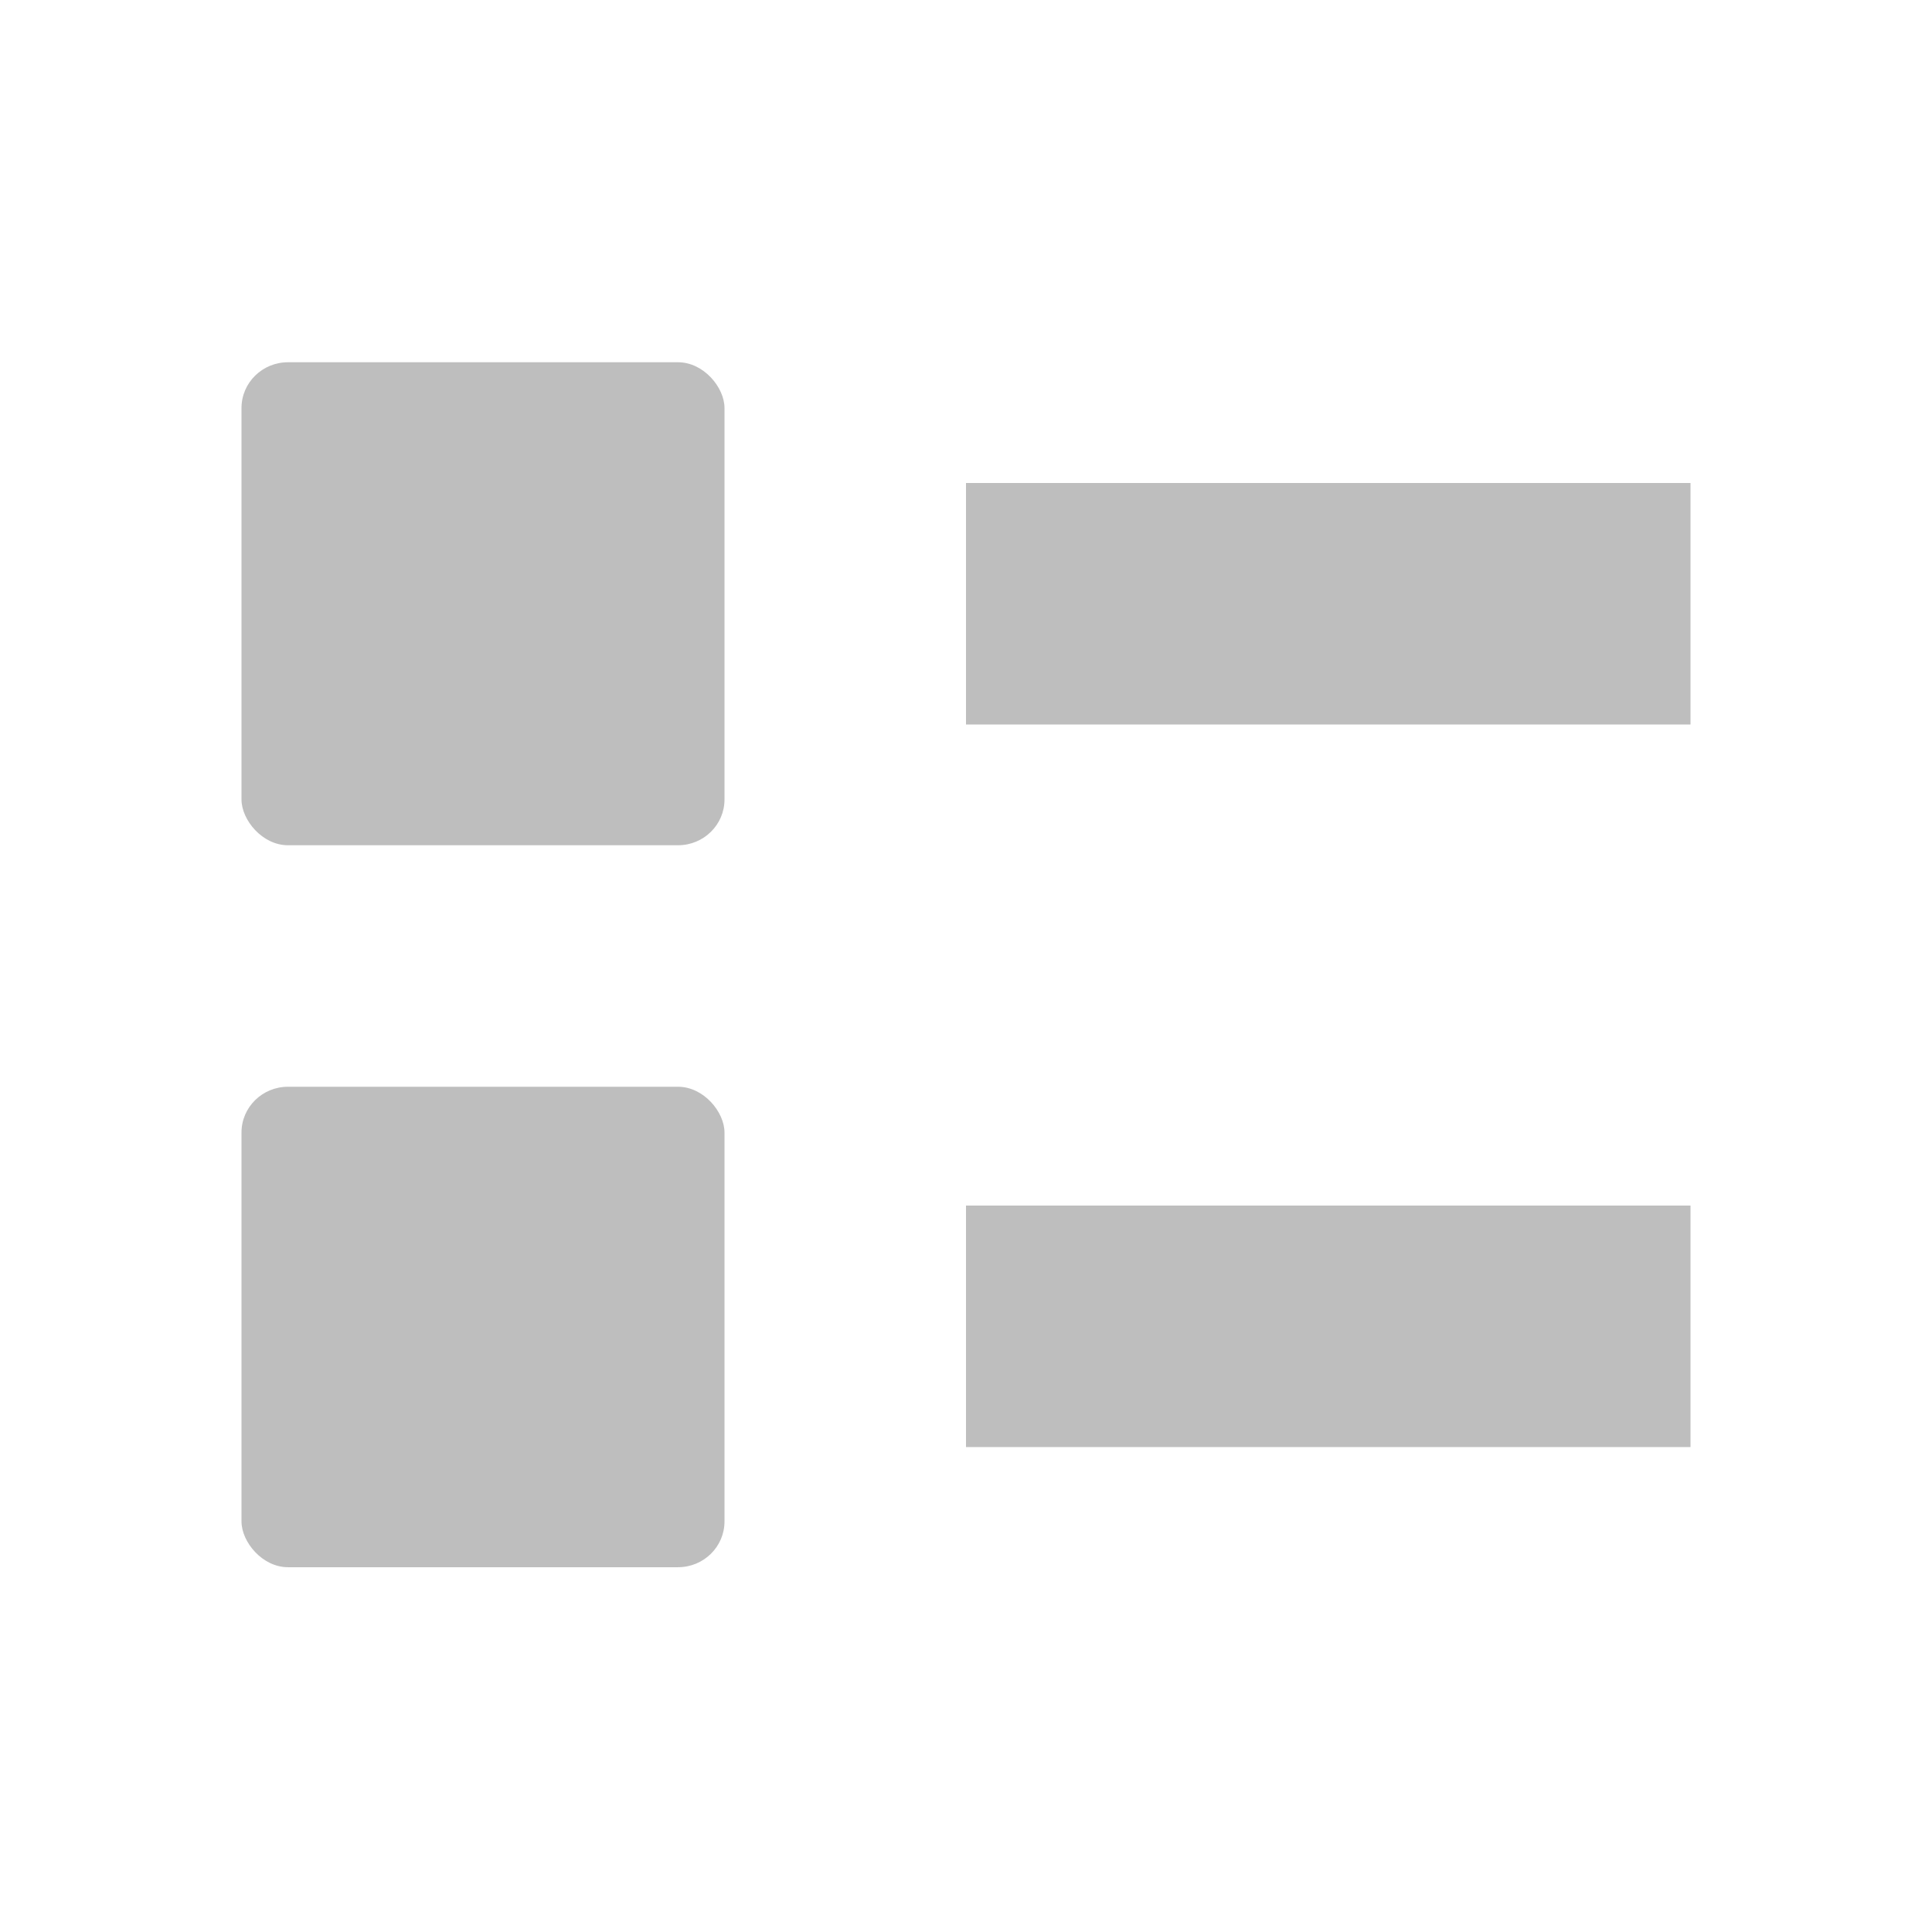 <?xml version='1.0' encoding='UTF-8' standalone='no'?>
<!-- Created with Inkscape (http://www.inkscape.org/) -->

<svg xmlns:cc='http://creativecommons.org/ns#' xmlns:dc='http://purl.org/dc/elements/1.1/' sodipodi:docname='view-list-symbolic.svg' inkscape:export-filename='/home/sam/dev/RESOURCES/gnome-icon-theme-symbolic/src/gnome-stencils.png' inkscape:export-xdpi='90' inkscape:export-ydpi='90' height='16' id='svg7384' xmlns:inkscape='http://www.inkscape.org/namespaces/inkscape' xmlns:osb='http://www.openswatchbook.org/uri/2009/osb' xmlns:rdf='http://www.w3.org/1999/02/22-rdf-syntax-ns#' xmlns:sodipodi='http://sodipodi.sourceforge.net/DTD/sodipodi-0.dtd' xmlns:svg='http://www.w3.org/2000/svg' version='1.1' inkscape:version='0.91 r13725' width='16' xmlns='http://www.w3.org/2000/svg'>
  <sodipodi:namedview inkscape:bbox-nodes='true' inkscape:bbox-paths='true' bordercolor='#666666' borderopacity='1' inkscape:current-layer='layer12' inkscape:cx='16.218189' inkscape:cy='6.50501' gridtolerance='10' inkscape:guide-bbox='true' guidetolerance='10' id='namedview88' inkscape:object-nodes='true' inkscape:object-paths='false' objecttolerance='10' pagecolor='#3a3b39' inkscape:pageopacity='1' inkscape:pageshadow='2' showborder='false' showgrid='false' showguides='true' inkscape:snap-bbox='true' inkscape:snap-bbox-midpoints='false' inkscape:snap-global='true' inkscape:snap-grids='true' inkscape:snap-nodes='false' inkscape:snap-others='false' inkscape:snap-to-guides='true' inkscape:window-height='1376' inkscape:window-maximized='1' inkscape:window-width='2560' inkscape:window-x='0' inkscape:window-y='27' inkscape:zoom='1'>
    <inkscape:grid dotted='false' empspacing='2' enabled='true' id='grid4866' originx='200' originy='650' snapvisiblegridlinesonly='true' spacingx='1px' spacingy='1px' type='xygrid' visible='true'/>
  </sodipodi:namedview>
  <title id='title9167'>Gnome Symbolic Icon Theme</title>
  <defs id='defs7386'>
    <linearGradient gradientTransform='matrix(-2.737,0.282,-0.189,-1,239.54,-879.456)' id='linearGradient19282' osb:paint='solid'>
      <stop id='stop19284' offset='0' style='stop-color:#666666;stop-opacity:1;'/>
    </linearGradient>
  </defs>
  <g inkscape:groupmode='layer' id='layer9' inkscape:label='status' style='display:inline' transform='translate(-41,-867)'/>
  <g inkscape:groupmode='layer' id='layer10' inkscape:label='devices' style='display:inline' transform='translate(-41,-867)'/>
  <g inkscape:groupmode='layer' id='layer11' inkscape:label='apps' transform='translate(-41,-867)'/>
  <g inkscape:groupmode='layer' id='layer13' inkscape:label='places' style='display:inline' transform='translate(-41,-867)'/>
  <g inkscape:groupmode='layer' id='layer14' inkscape:label='mimetypes' transform='translate(-41,-867)'/>
  <g inkscape:groupmode='layer' id='layer15' inkscape:label='emblems' style='display:inline' transform='translate(-41,-867)'/>
  <g inkscape:groupmode='layer' id='g71291' inkscape:label='emotes' style='display:inline' transform='translate(-41,-867)'/>
  <g inkscape:groupmode='layer' id='g4953' inkscape:label='categories' style='display:inline' transform='translate(-41,-867)'/>
  <g inkscape:groupmode='layer' id='layer12' inkscape:label='actions' style='display:inline' transform='translate(-41,-867)'>
    
    <rect height='2' id='rect5356' inkscape:label='a' style='color:#bebebe;display:inline;overflow:visible;visibility:visible;fill:#bebebe;fill-opacity:1;stroke:none;stroke-width:1;marker:none' width='6' x='49' y='871'/>
    <rect height='2' id='rect5358' inkscape:label='a' style='color:#bebebe;display:inline;overflow:visible;visibility:visible;fill:#bebebe;fill-opacity:1;stroke:none;stroke-width:1;marker:none' width='6' x='49' y='876.984'/>
    <rect height='4' id='rect5398' rx='0.385' ry='0.379' style='color:#000000;display:inline;overflow:visible;visibility:visible;fill:#bebebe;fill-opacity:1;fill-rule:nonzero;stroke:none;stroke-width:1;marker:none;enable-background:new' width='4' x='43' y='870'/>
    <rect height='3.979' id='rect5401' rx='0.385' ry='0.379' style='color:#000000;display:inline;overflow:visible;visibility:visible;fill:#bebebe;fill-opacity:1;fill-rule:nonzero;stroke:none;stroke-width:1;marker:none;enable-background:new' width='4' x='43' y='876'/>
  </g>
</svg>
